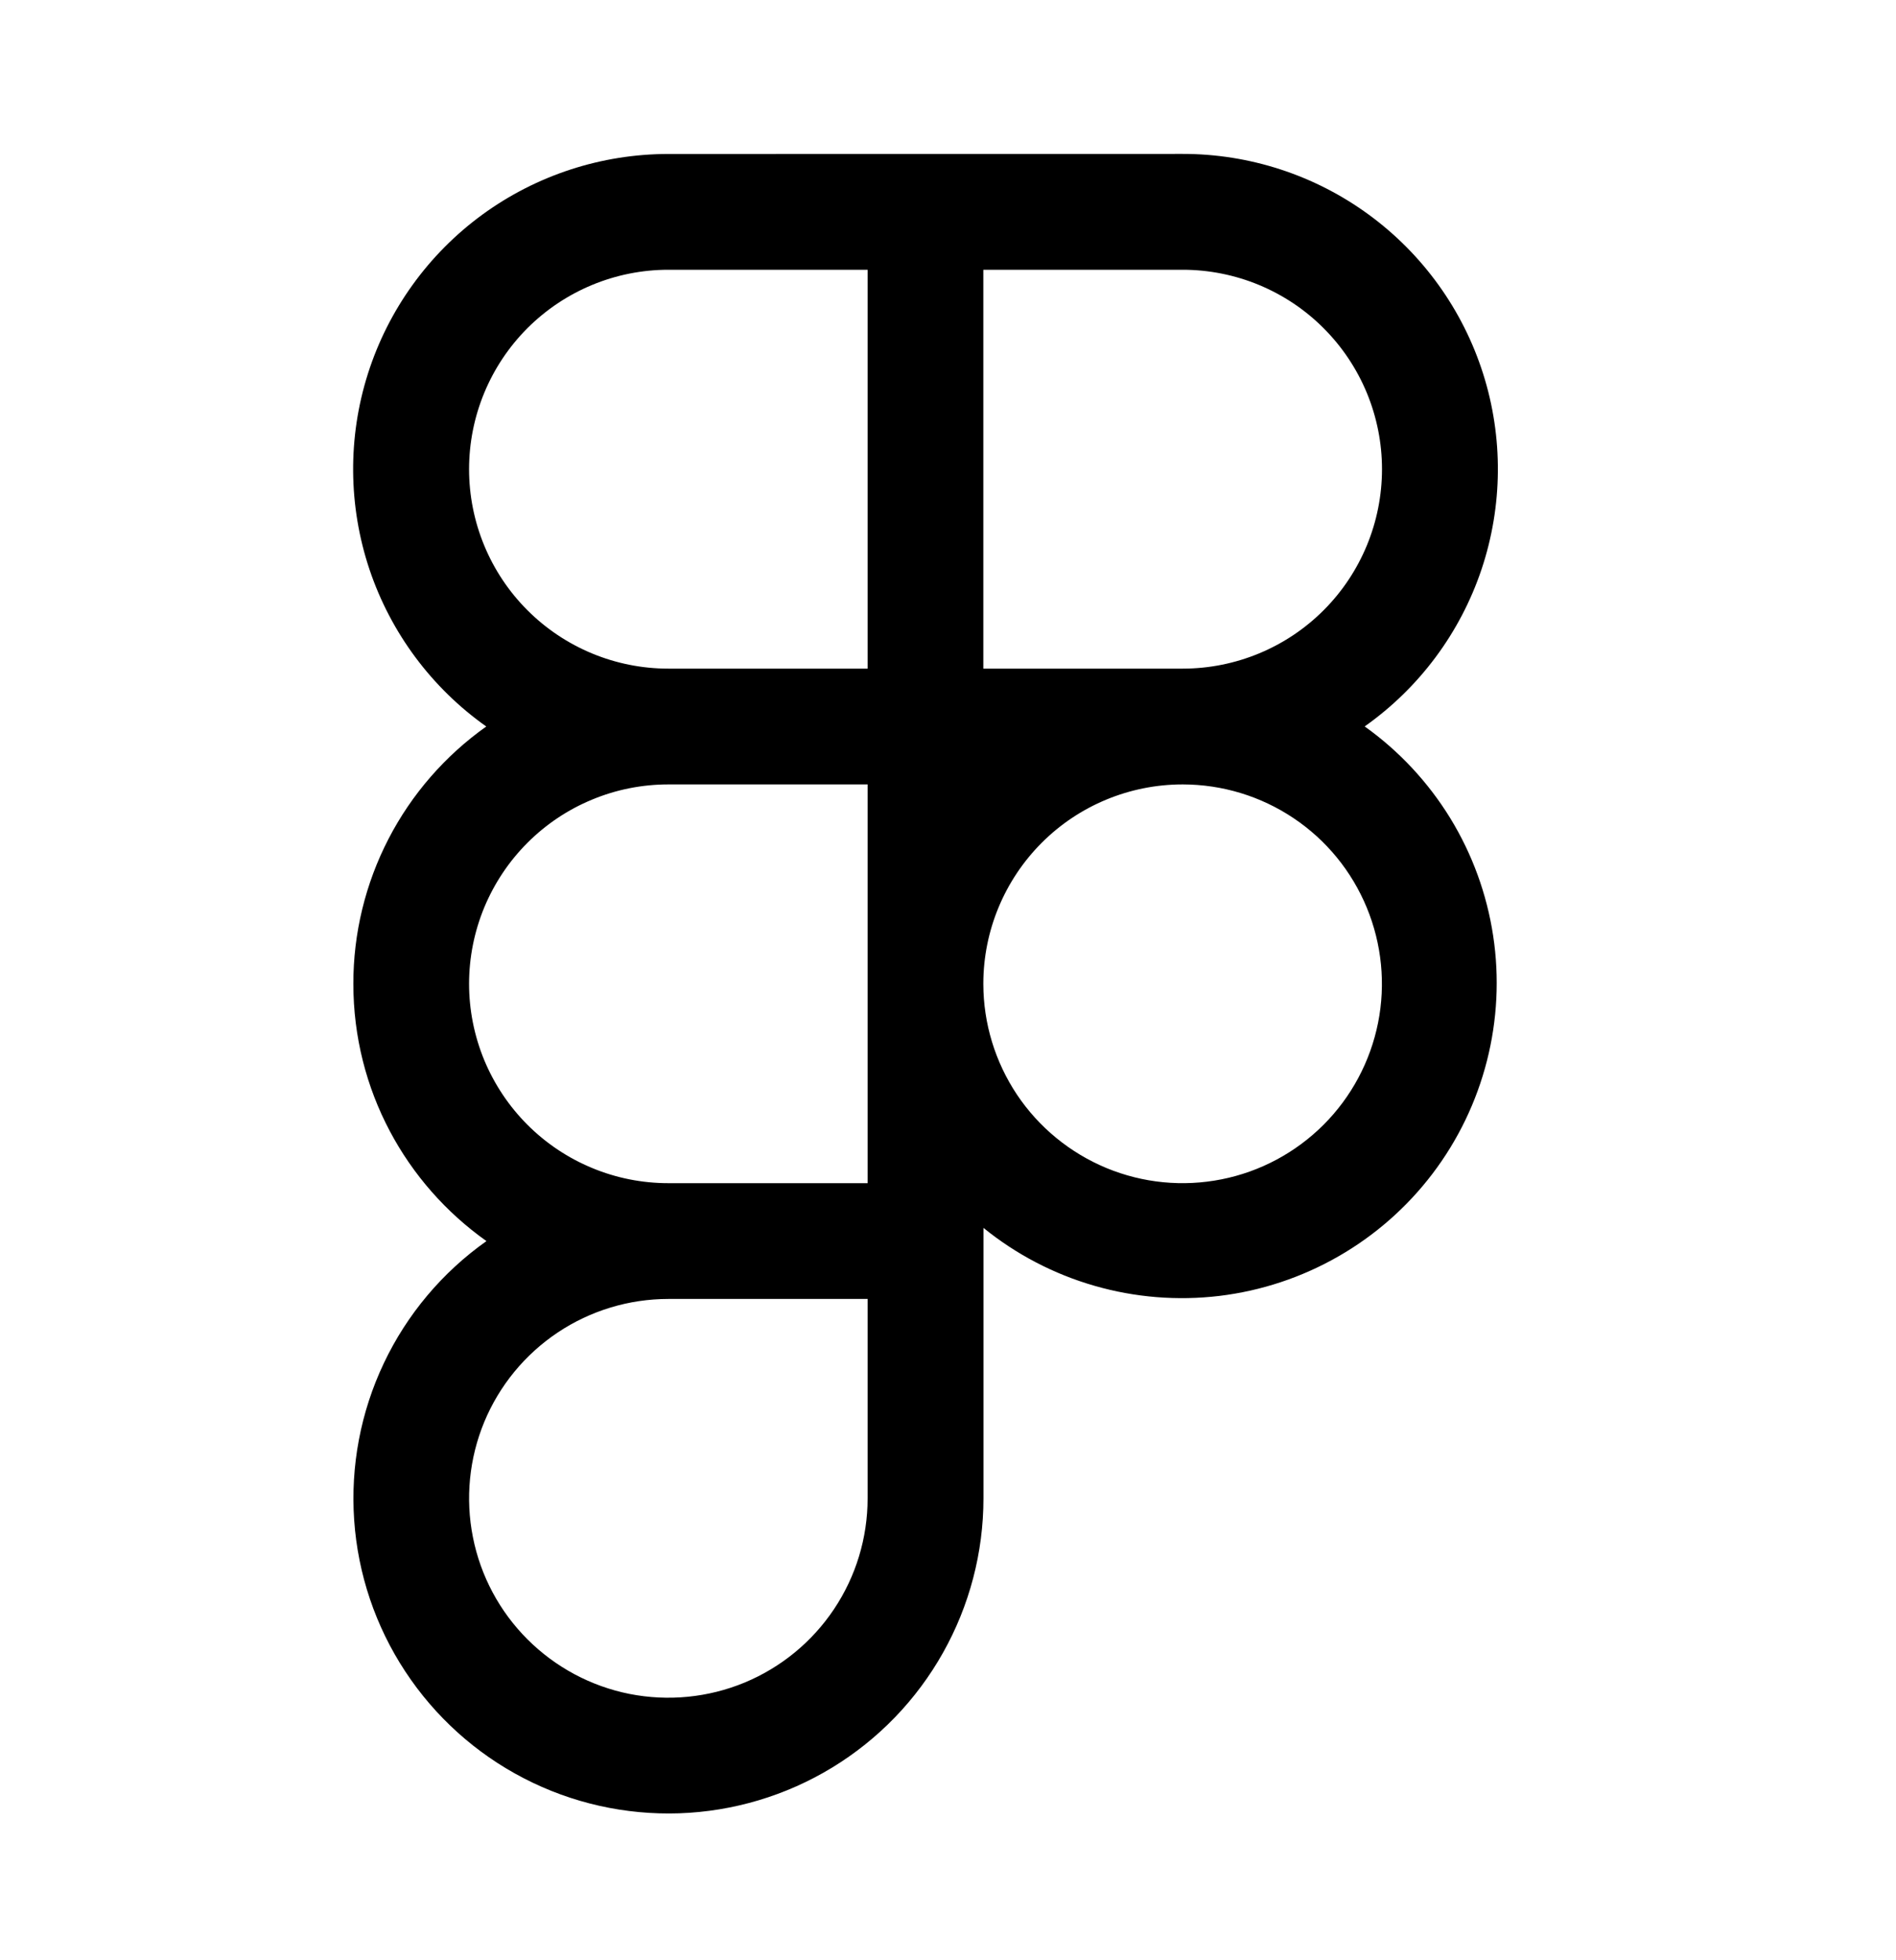<svg width="30" height="31" viewBox="0 0 30 31" fill="none" xmlns="http://www.w3.org/2000/svg">
<path fill-rule="evenodd" clip-rule="evenodd" d="M10.575 2.435C9.517 2.435 8.486 2.771 7.631 3.395C6.777 4.019 6.143 4.9 5.822 5.908C5.501 6.917 5.51 8.001 5.846 9.005C6.183 10.008 6.83 10.878 7.694 11.489C7.044 11.95 6.513 12.559 6.147 13.267C5.781 13.975 5.59 14.761 5.591 15.558C5.591 17.238 6.422 18.724 7.697 19.627C6.999 20.121 6.439 20.786 6.073 21.559C5.706 22.332 5.545 23.186 5.604 24.04C5.663 24.893 5.941 25.717 6.411 26.431C6.881 27.146 7.526 27.728 8.286 28.121C9.046 28.515 9.894 28.705 10.749 28.676C11.604 28.646 12.437 28.397 13.167 27.953C13.898 27.508 14.502 26.883 14.921 26.137C15.34 25.392 15.561 24.551 15.561 23.695V19.418C16.079 19.838 16.677 20.15 17.318 20.334C17.959 20.519 18.631 20.573 19.294 20.494C19.956 20.414 20.596 20.202 21.175 19.87C21.754 19.539 22.261 19.094 22.665 18.563C23.069 18.032 23.362 17.425 23.527 16.778C23.692 16.132 23.726 15.459 23.626 14.799C23.526 14.139 23.295 13.506 22.946 12.937C22.596 12.368 22.137 11.876 21.593 11.488C22.458 10.877 23.105 10.007 23.442 9.004C23.778 8 23.787 6.916 23.466 5.907C23.145 4.898 22.511 4.018 21.657 3.394C20.802 2.769 19.771 2.433 18.712 2.434L10.575 2.435ZM13.728 18.711H10.575C10.161 18.711 9.751 18.63 9.369 18.471C8.986 18.313 8.638 18.08 8.346 17.788C8.053 17.495 7.821 17.147 7.662 16.765C7.504 16.382 7.422 15.972 7.422 15.558C7.422 15.144 7.504 14.734 7.662 14.351C7.821 13.969 8.053 13.621 8.346 13.328C8.638 13.036 8.986 12.803 9.369 12.645C9.751 12.486 10.161 12.405 10.575 12.405H13.728V15.558V18.711ZM10.575 10.574H13.728V4.266H10.575C9.739 4.266 8.937 4.599 8.345 5.19C7.754 5.782 7.422 6.584 7.422 7.42C7.422 8.256 7.754 9.059 8.345 9.65C8.937 10.242 9.739 10.574 10.575 10.574ZM21.867 7.419C21.867 8.255 21.536 9.057 20.945 9.649C20.355 10.24 19.553 10.573 18.717 10.574H15.559V4.266H18.714C19.128 4.266 19.538 4.348 19.92 4.506C20.303 4.665 20.651 4.897 20.943 5.19C21.236 5.483 21.468 5.83 21.627 6.213C21.785 6.595 21.867 7.005 21.867 7.419ZM15.559 15.554C15.56 14.719 15.893 13.919 16.483 13.328C17.073 12.738 17.874 12.406 18.709 12.405H18.716C19.34 12.406 19.949 12.591 20.467 12.938C20.985 13.284 21.388 13.777 21.626 14.353C21.864 14.929 21.927 15.563 21.805 16.174C21.683 16.785 21.383 17.347 20.942 17.788C20.501 18.228 19.94 18.529 19.329 18.65C18.717 18.772 18.084 18.71 17.508 18.472C16.932 18.233 16.439 17.83 16.092 17.312C15.746 16.794 15.56 16.185 15.559 15.562V15.554ZM10.575 20.542C9.952 20.542 9.342 20.727 8.824 21.073C8.305 21.42 7.901 21.912 7.662 22.488C7.424 23.064 7.361 23.698 7.483 24.31C7.604 24.922 7.904 25.483 8.345 25.924C8.786 26.365 9.348 26.666 9.959 26.788C10.571 26.909 11.205 26.847 11.781 26.609C12.357 26.37 12.85 25.966 13.196 25.448C13.543 24.93 13.728 24.32 13.728 23.696V20.542H10.575Z" fill="black"/>
</svg>
